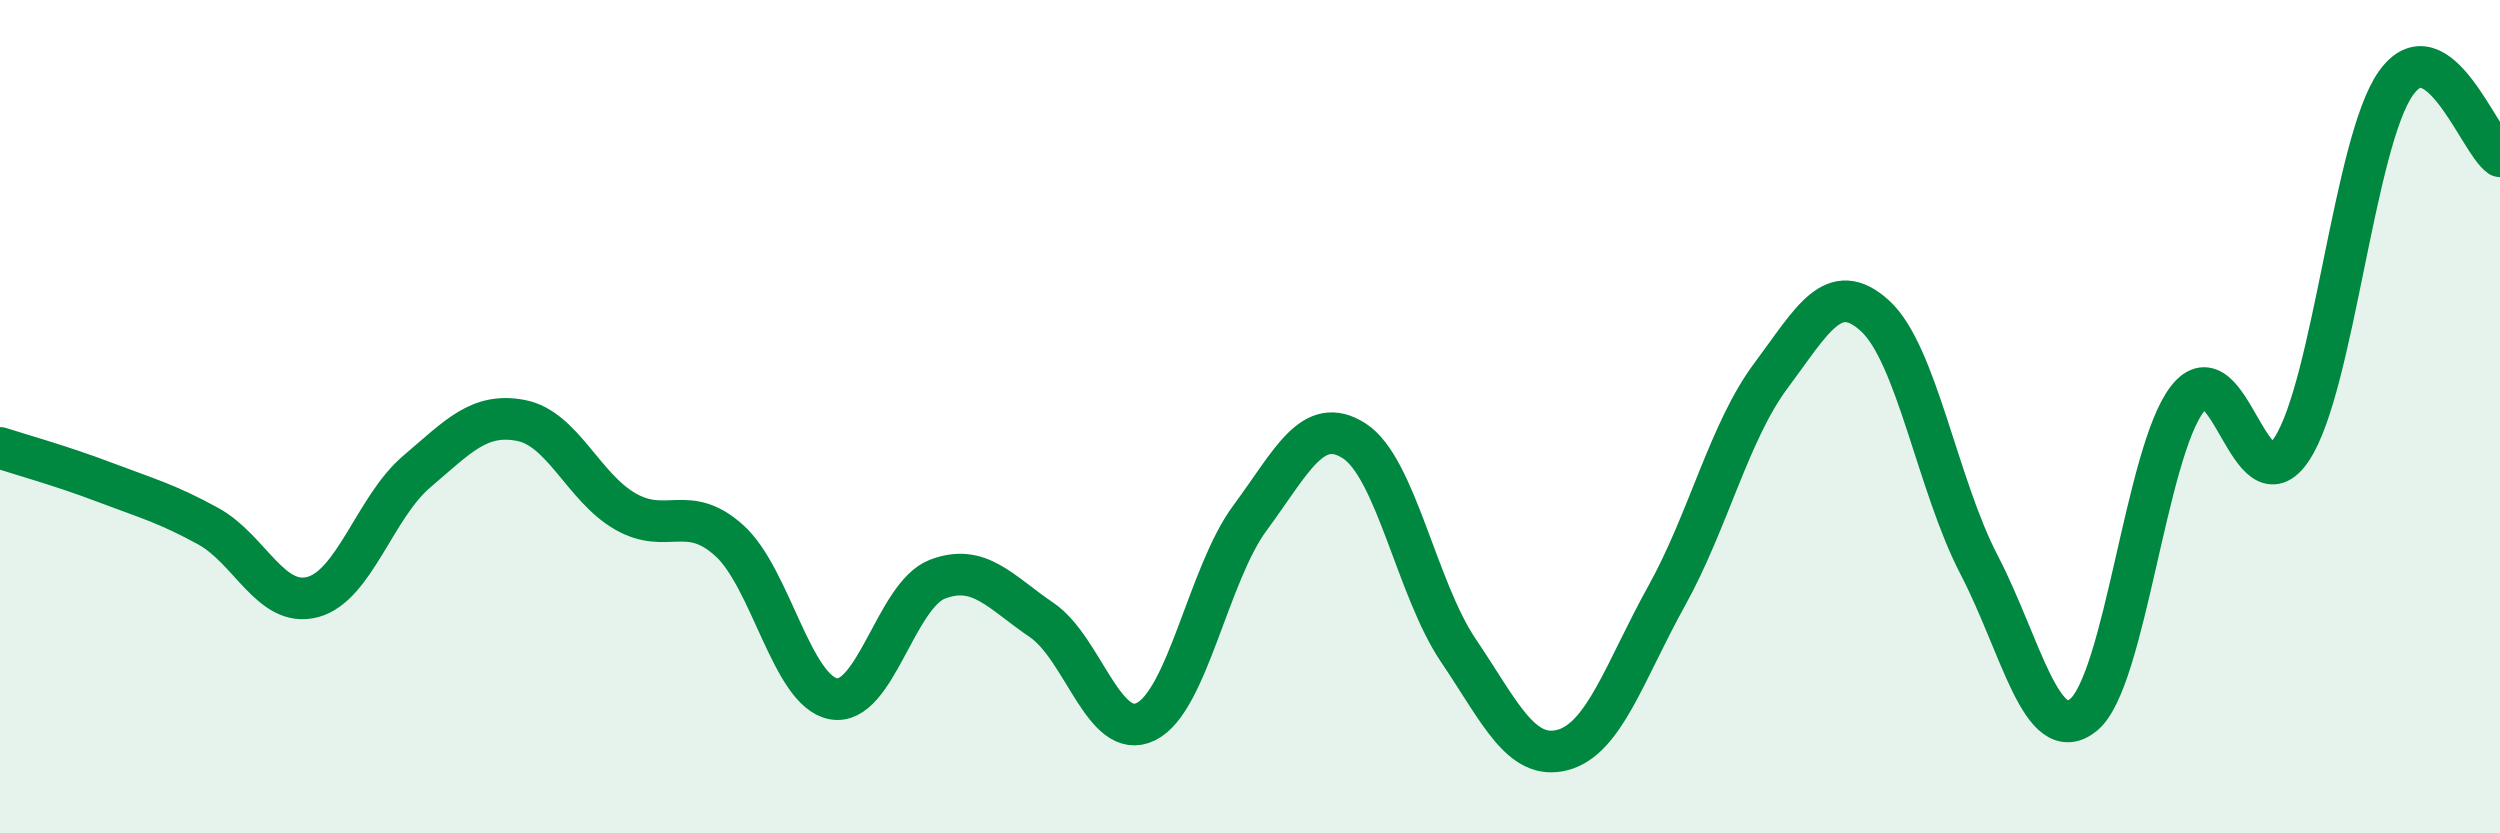 
    <svg width="60" height="20" viewBox="0 0 60 20" xmlns="http://www.w3.org/2000/svg">
      <path
        d="M 0,10.75 C 0.5,10.91 1.5,11.19 2.5,11.57 C 3.5,11.95 4,12.08 5,12.63 C 6,13.18 6.5,14.59 7.5,14.33 C 8.5,14.07 9,12.17 10,11.32 C 11,10.47 11.5,9.9 12.5,10.09 C 13.5,10.28 14,11.69 15,12.27 C 16,12.85 16.5,12.07 17.5,12.97 C 18.5,13.87 19,16.58 20,16.77 C 21,16.96 21.5,14.28 22.5,13.9 C 23.5,13.52 24,14.2 25,14.88 C 26,15.56 26.5,17.81 27.5,17.32 C 28.5,16.83 29,13.78 30,12.43 C 31,11.08 31.5,9.94 32.5,10.58 C 33.5,11.22 34,14.13 35,15.61 C 36,17.09 36.5,18.26 37.5,18 C 38.5,17.74 39,16.1 40,14.3 C 41,12.5 41.5,10.36 42.5,9.02 C 43.5,7.68 44,6.67 45,7.58 C 46,8.49 46.5,11.64 47.5,13.56 C 48.5,15.48 49,17.96 50,17.16 C 51,16.36 51.5,10.85 52.5,9.57 C 53.5,8.29 54,12.29 55,10.78 C 56,9.27 56.5,3.41 57.5,2 C 58.5,0.59 59.5,3.4 60,3.75L60 20L0 20Z"
        fill="#008740"
        opacity="0.1"
        stroke-linecap="round"
        stroke-linejoin="round"
      />
      <path
        d="M 0,10.75 C 0.5,10.91 1.5,11.19 2.5,11.57 C 3.5,11.95 4,12.08 5,12.63 C 6,13.18 6.5,14.59 7.5,14.33 C 8.5,14.07 9,12.17 10,11.32 C 11,10.47 11.5,9.9 12.5,10.09 C 13.5,10.28 14,11.69 15,12.27 C 16,12.85 16.5,12.07 17.5,12.97 C 18.5,13.87 19,16.58 20,16.77 C 21,16.96 21.5,14.28 22.5,13.9 C 23.5,13.52 24,14.2 25,14.88 C 26,15.56 26.5,17.81 27.5,17.32 C 28.5,16.83 29,13.78 30,12.43 C 31,11.08 31.5,9.94 32.5,10.58 C 33.5,11.22 34,14.13 35,15.61 C 36,17.09 36.5,18.26 37.5,18 C 38.5,17.74 39,16.1 40,14.3 C 41,12.5 41.5,10.36 42.5,9.02 C 43.5,7.68 44,6.67 45,7.58 C 46,8.49 46.5,11.64 47.5,13.56 C 48.5,15.48 49,17.96 50,17.16 C 51,16.36 51.5,10.85 52.5,9.57 C 53.5,8.29 54,12.29 55,10.78 C 56,9.27 56.5,3.41 57.5,2 C 58.5,0.59 59.5,3.4 60,3.75"
        stroke="#008740"
        stroke-width="1"
        fill="none"
        stroke-linecap="round"
        stroke-linejoin="round"
      />
    </svg>
  